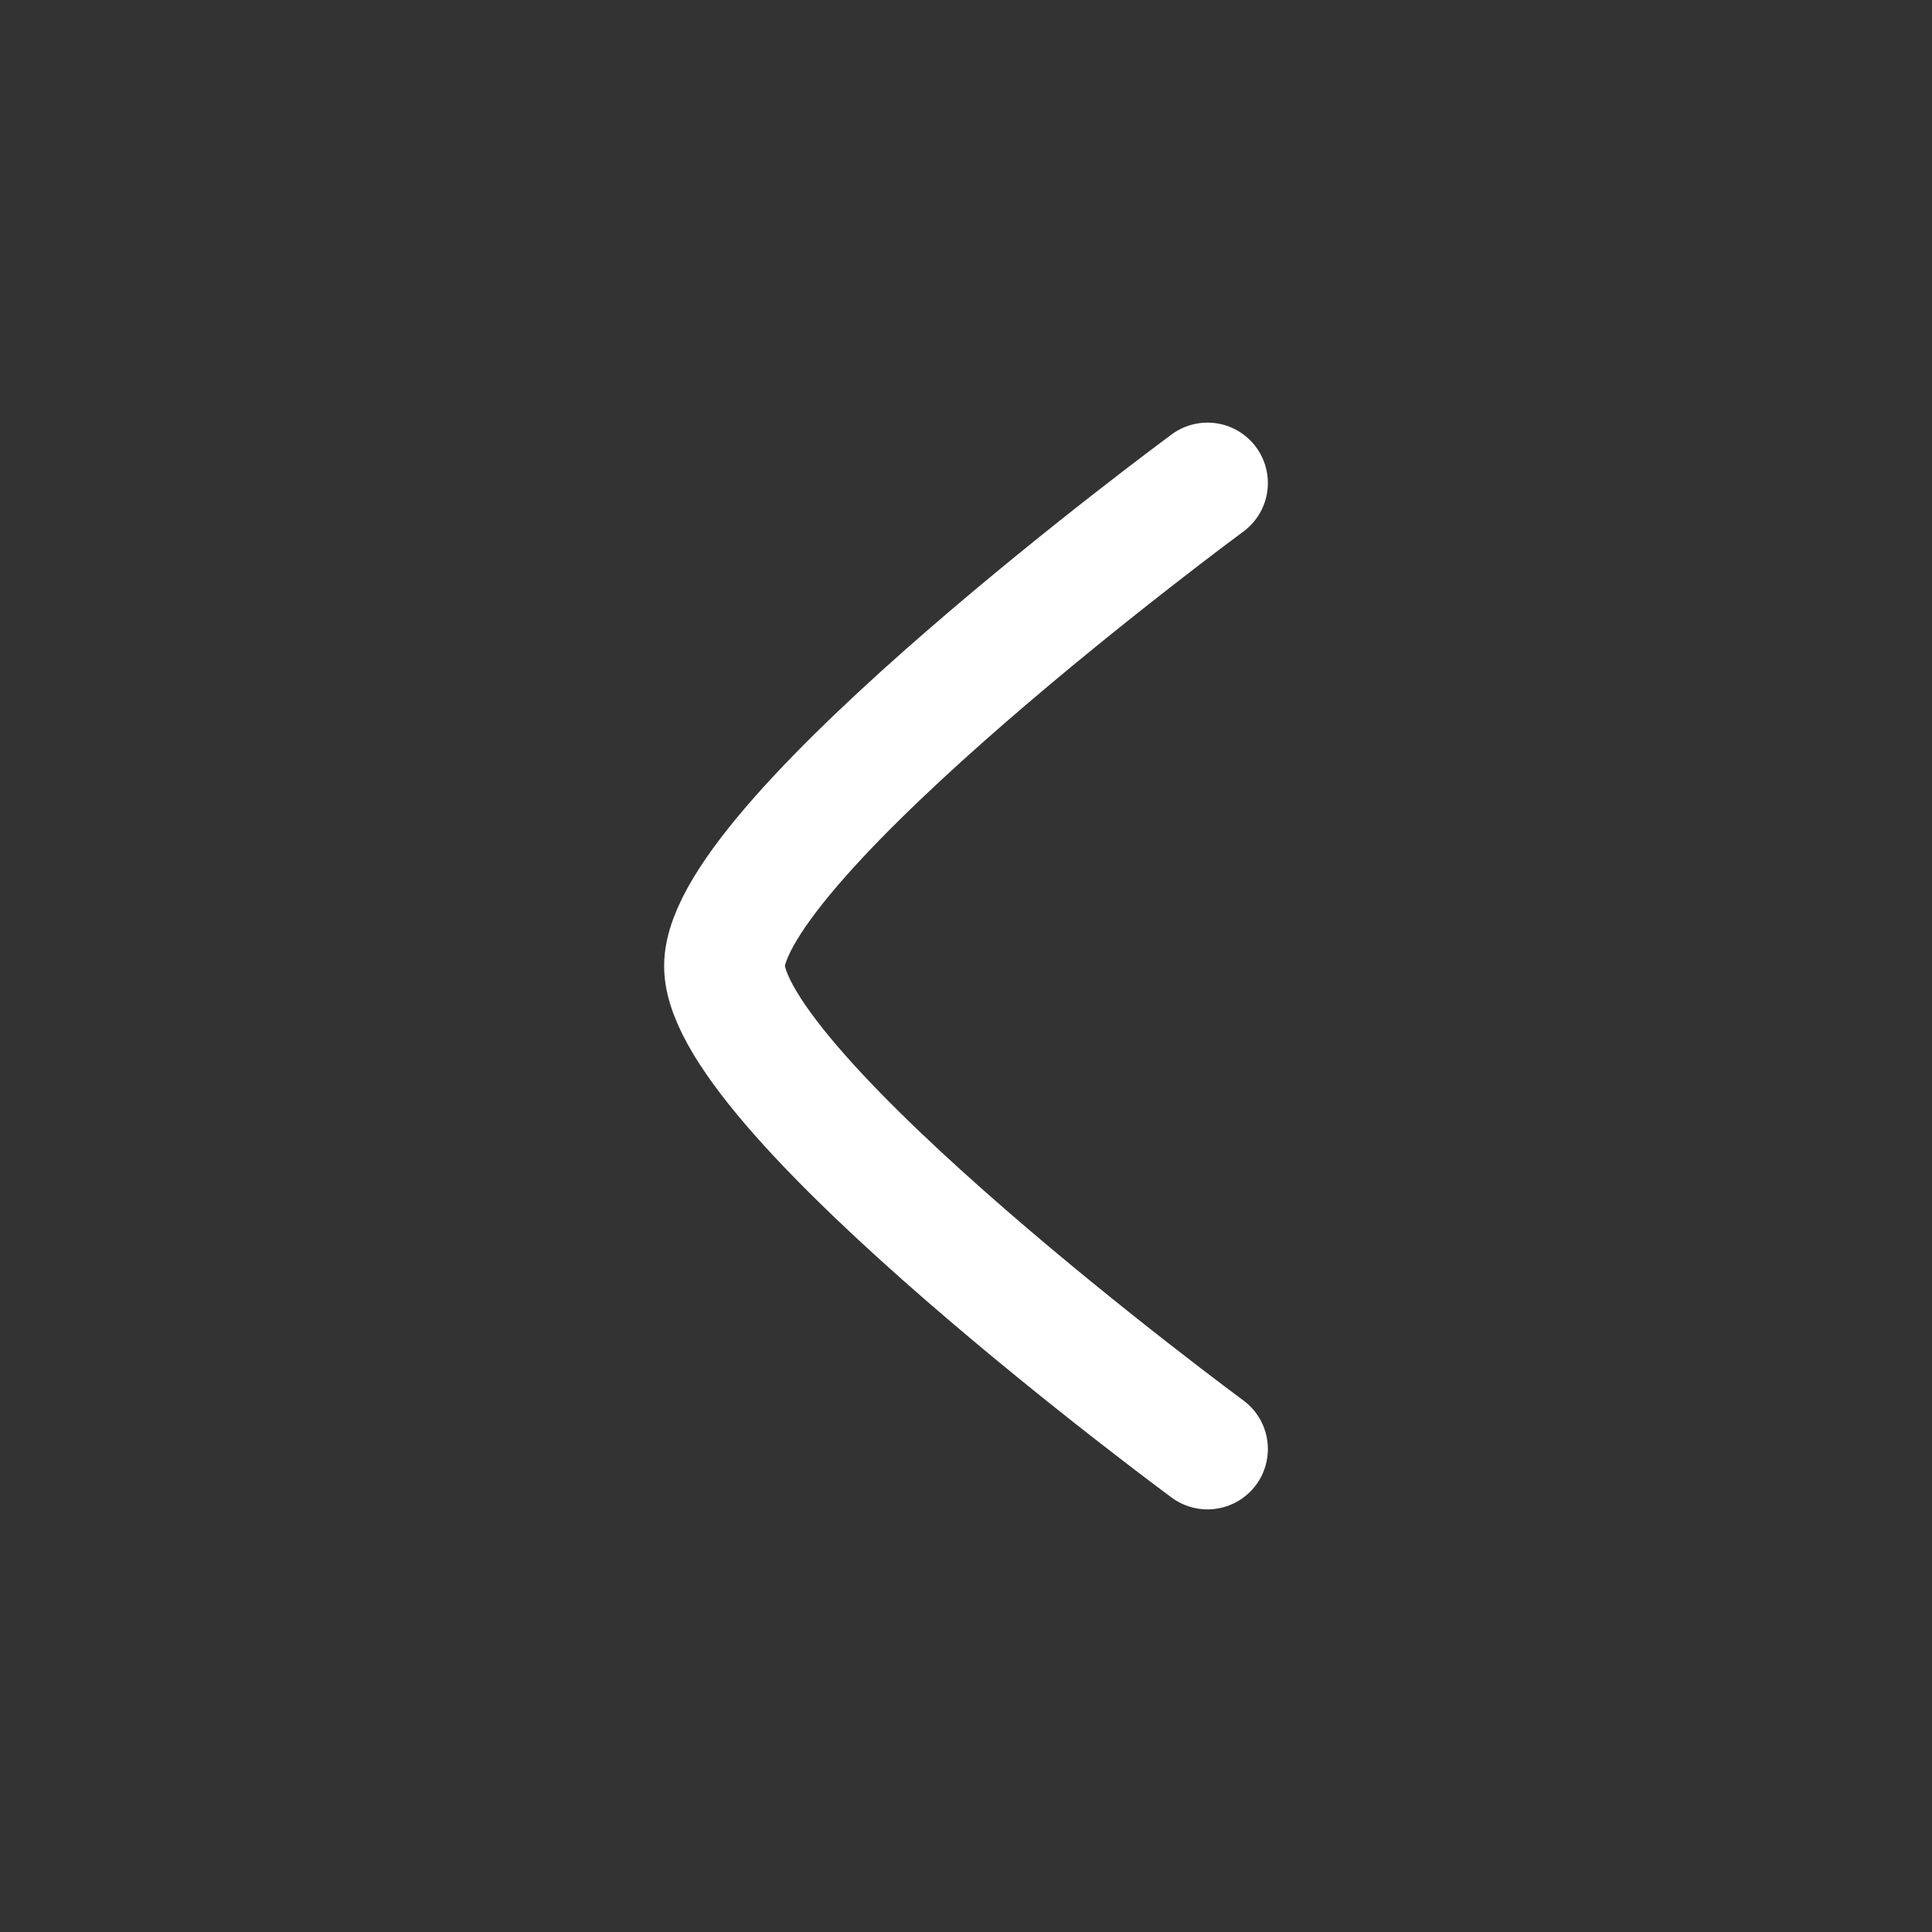 <svg width="16" height="16" viewBox="0 0 16 16" fill="none" xmlns="http://www.w3.org/2000/svg">
<rect x="0" y="0" width="16" height="16" fill="#333333" stroke="none"/>
<path d="M10 4C10 4 6 6.946 6 8C6 9.054 10 12 10 12" stroke="white" stroke-linecap="round" stroke-linejoin="round"/>
</svg>
